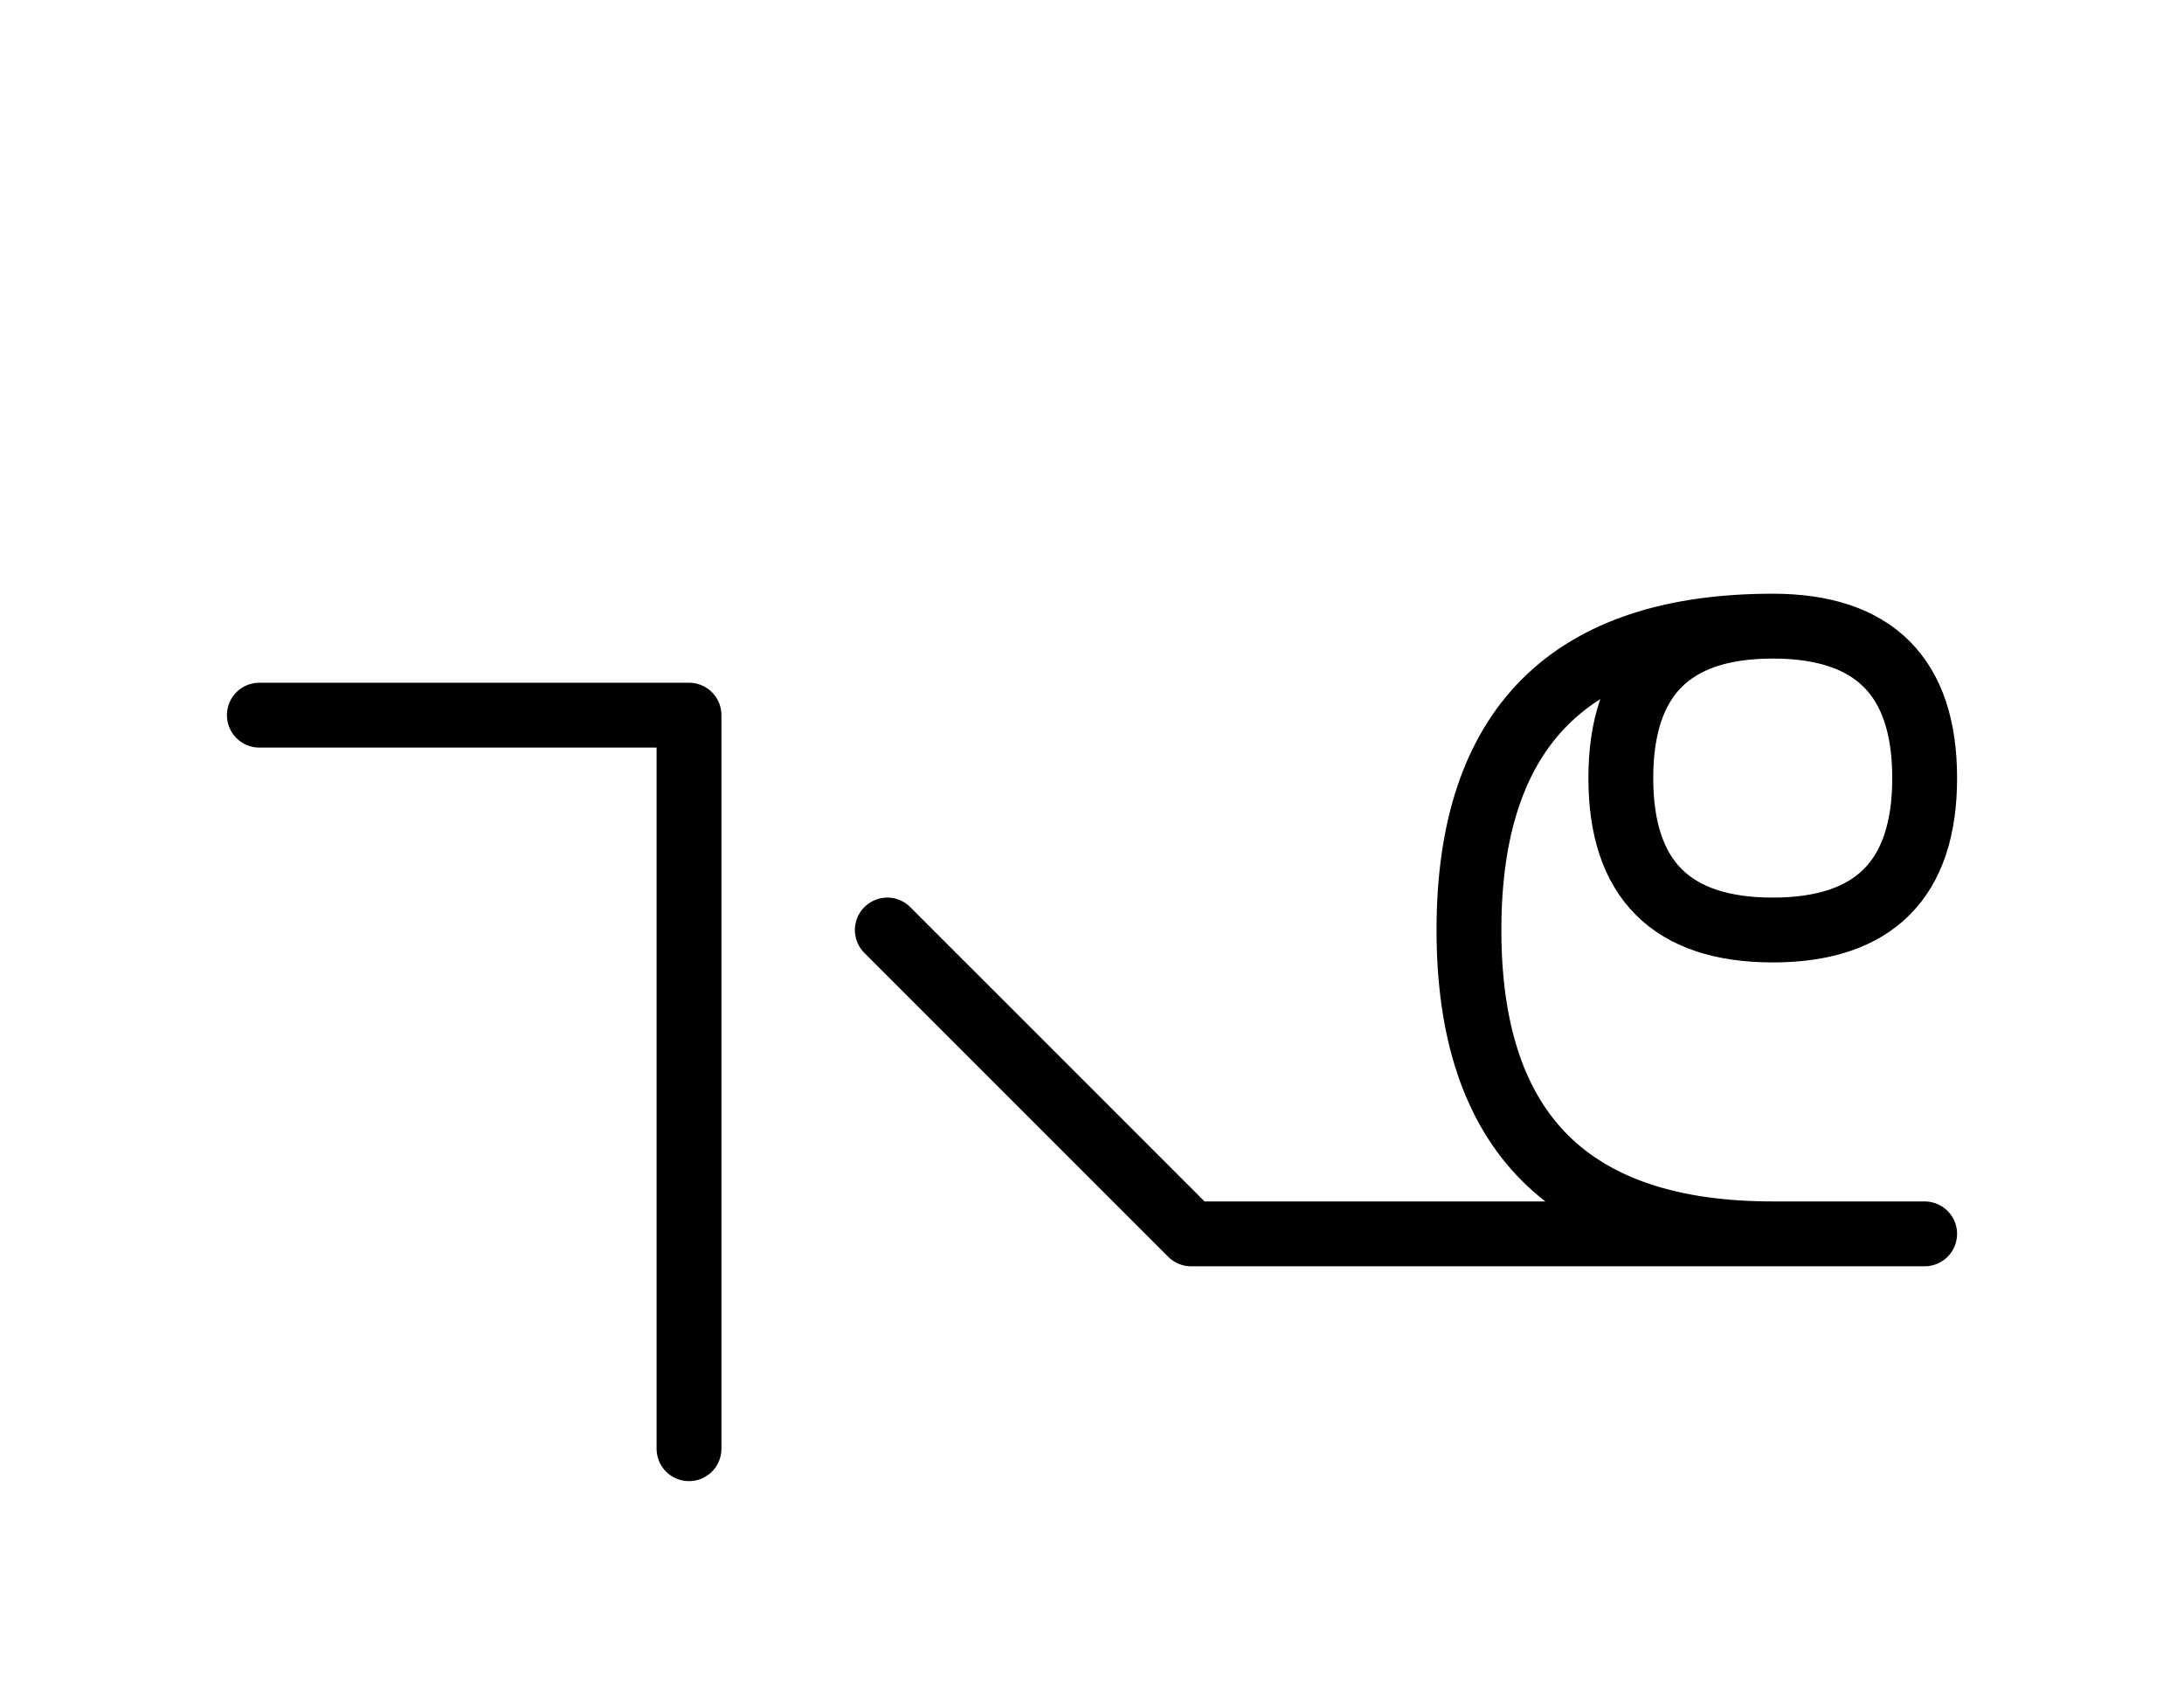 <?xml version="1.0" encoding="UTF-8"?>
<svg xmlns="http://www.w3.org/2000/svg" xmlns:xlink="http://www.w3.org/1999/xlink"
     width="42.107" height="32.929" viewBox="0 0 42.107 32.929">
<defs>
<path d="M27.107,23.787 L31.249,23.787 L22.965,23.787 L17.107,17.929 M27.107,23.787 L22.965,23.787 L37.107,23.787 M34.178,23.787 Q28.321,23.787,28.321,17.929 Q28.321,12.071,34.178,12.071 Q37.107,12.071,37.107,15 Q37.107,17.929,34.178,17.929 Q31.249,17.929,31.249,15 Q31.249,12.071,34.178,12.071 M13.284,23.787 L13.284,27.929 L13.284,13.787 L5.0,13.787" stroke="black" fill="none" stroke-width="1.25" stroke-linecap="round" stroke-linejoin="round" id="d0" />
</defs>
<use xlink:href="#d0" x="0" y="0" />
</svg>